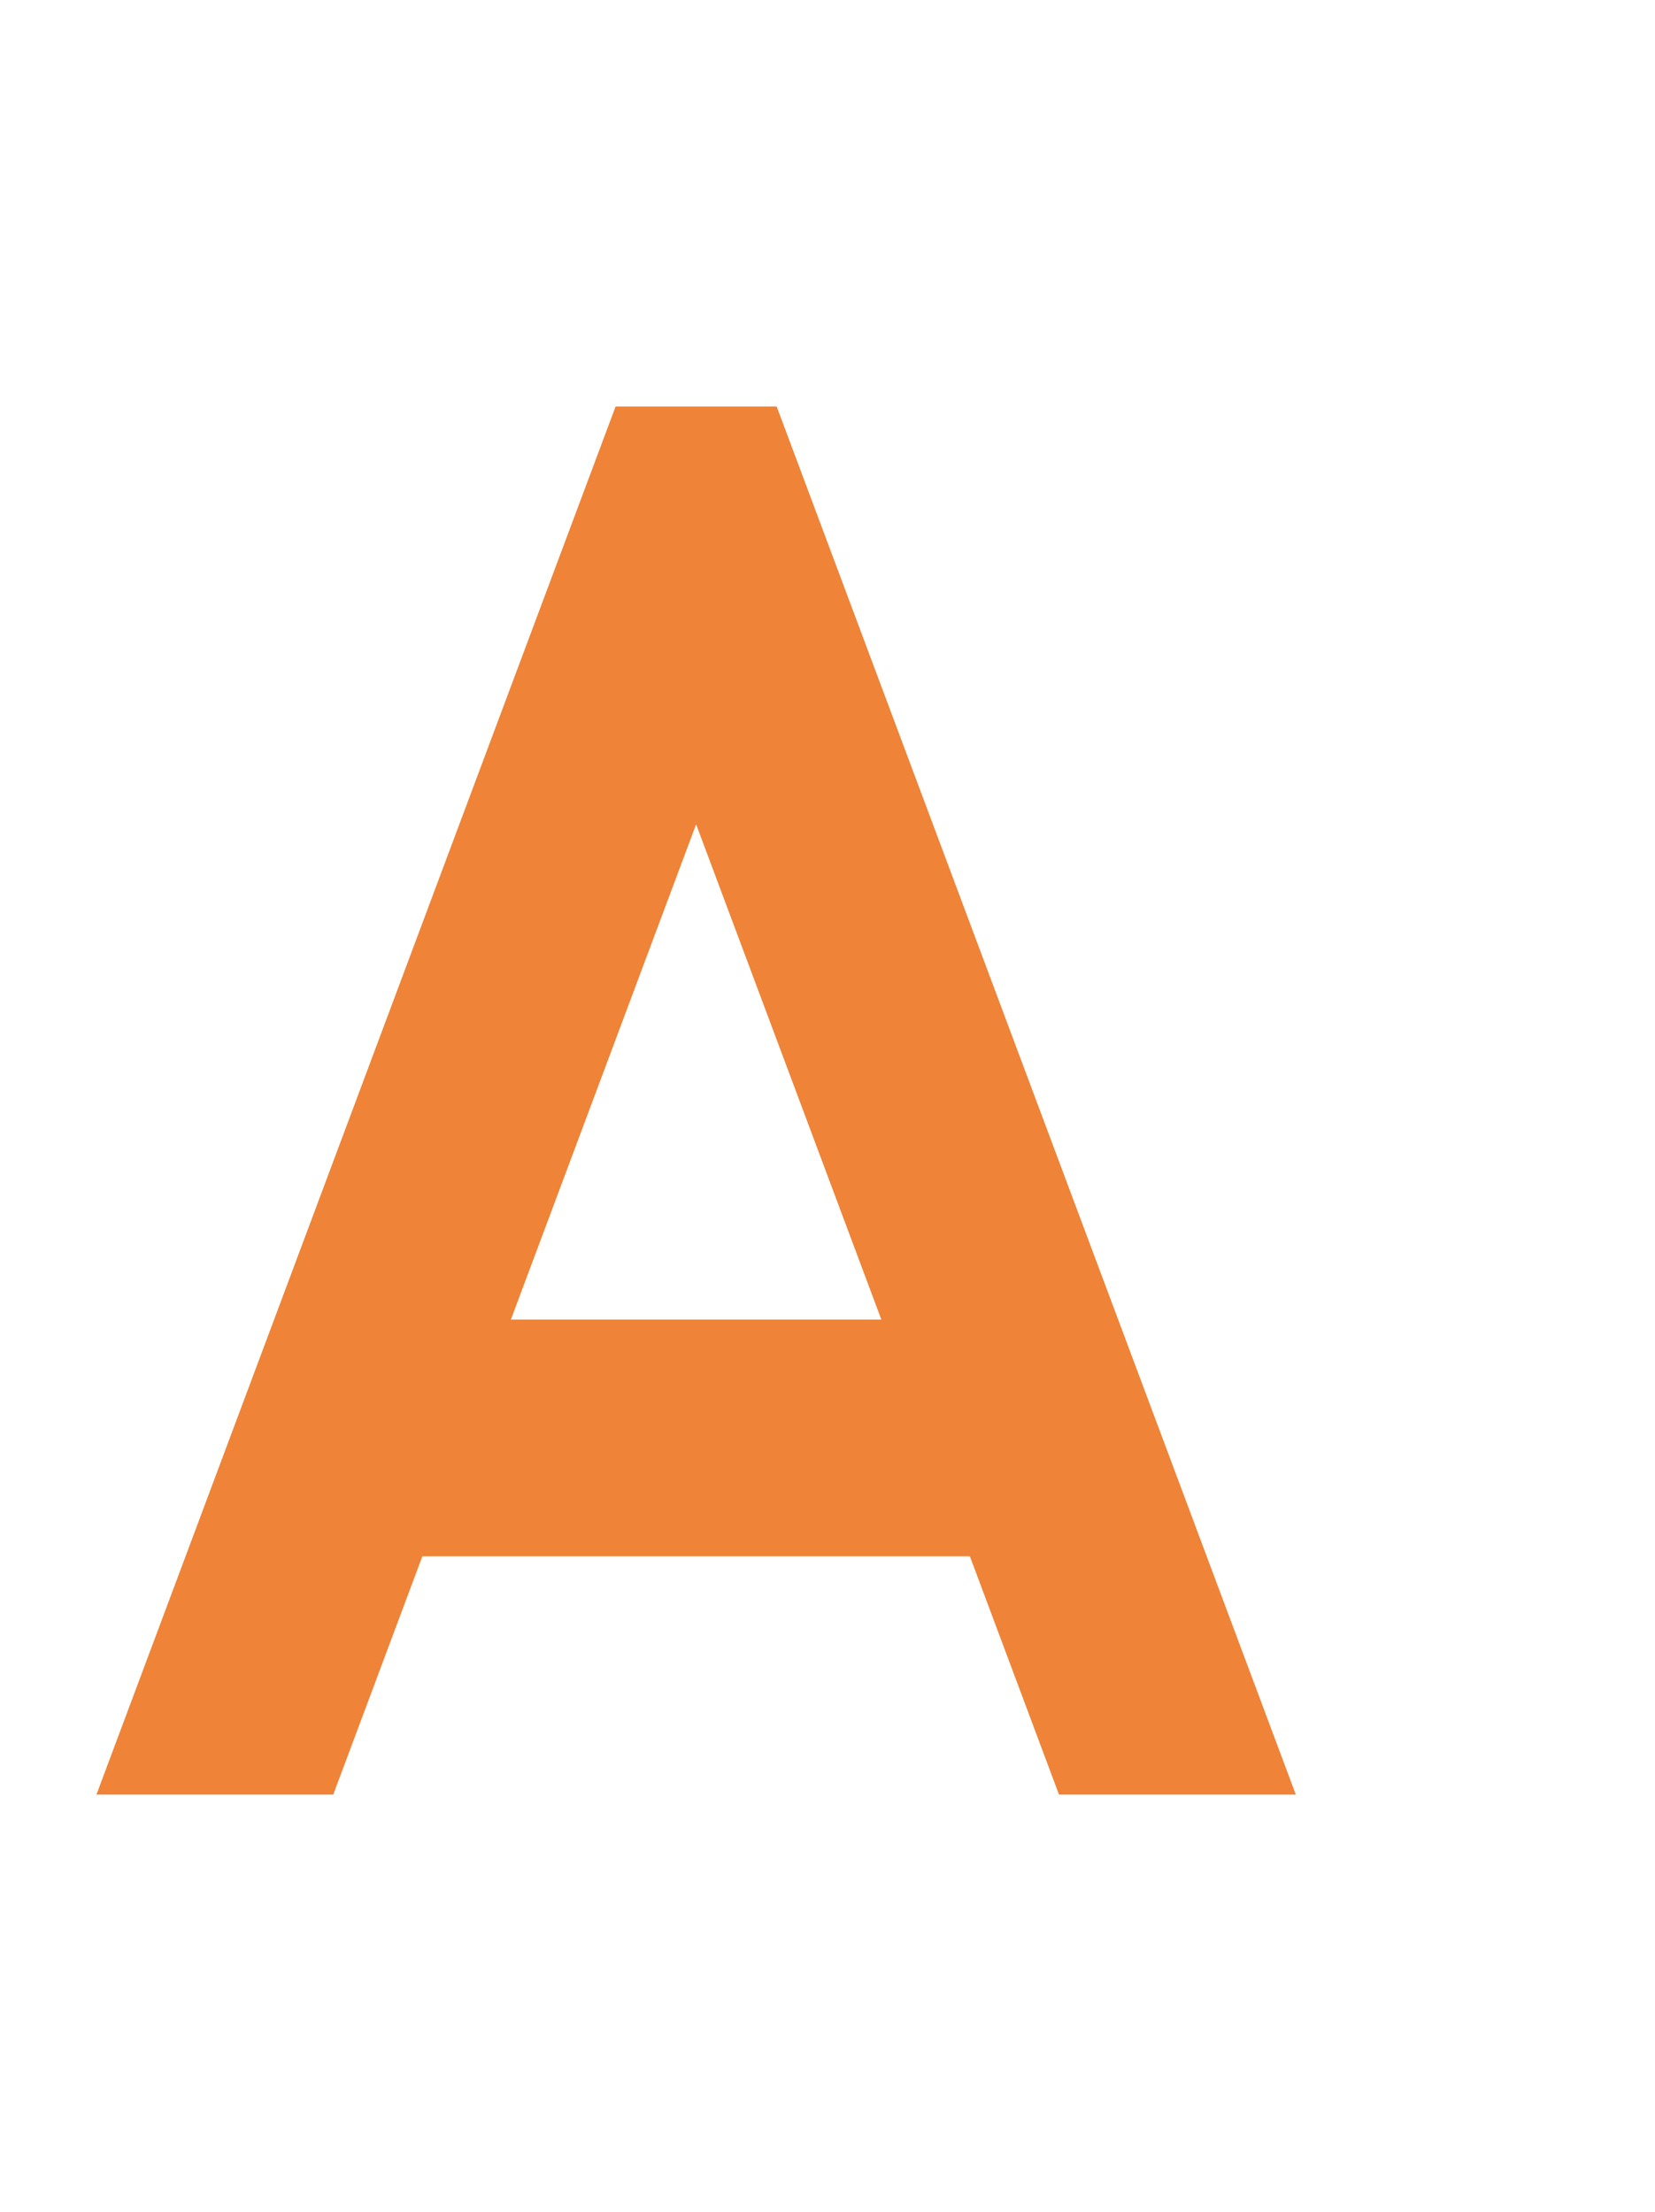 <?xml version="1.0" encoding="UTF-8"?>
<svg id="_レイヤー_1" data-name="レイヤー_1" xmlns="http://www.w3.org/2000/svg" version="1.1" viewBox="0 0 68.82 92">
  <!-- Generator: Adobe Illustrator 29.1.0, SVG Export Plug-In . SVG Version: 2.1.0 Build 142)  -->
  <defs>
    <style>
      .st0 {
        fill: #ef8337;
      }
    </style>
  </defs>
  <path class="st0" d="M44.037,74.637h9.847l-21.587-57.729h-6.699L4.011,74.637h9.847l3.705-9.909h22.768l3.705,9.909h0ZM21.245,54.881l7.702-20.597,7.702,20.597h-15.404Z"/>
</svg>